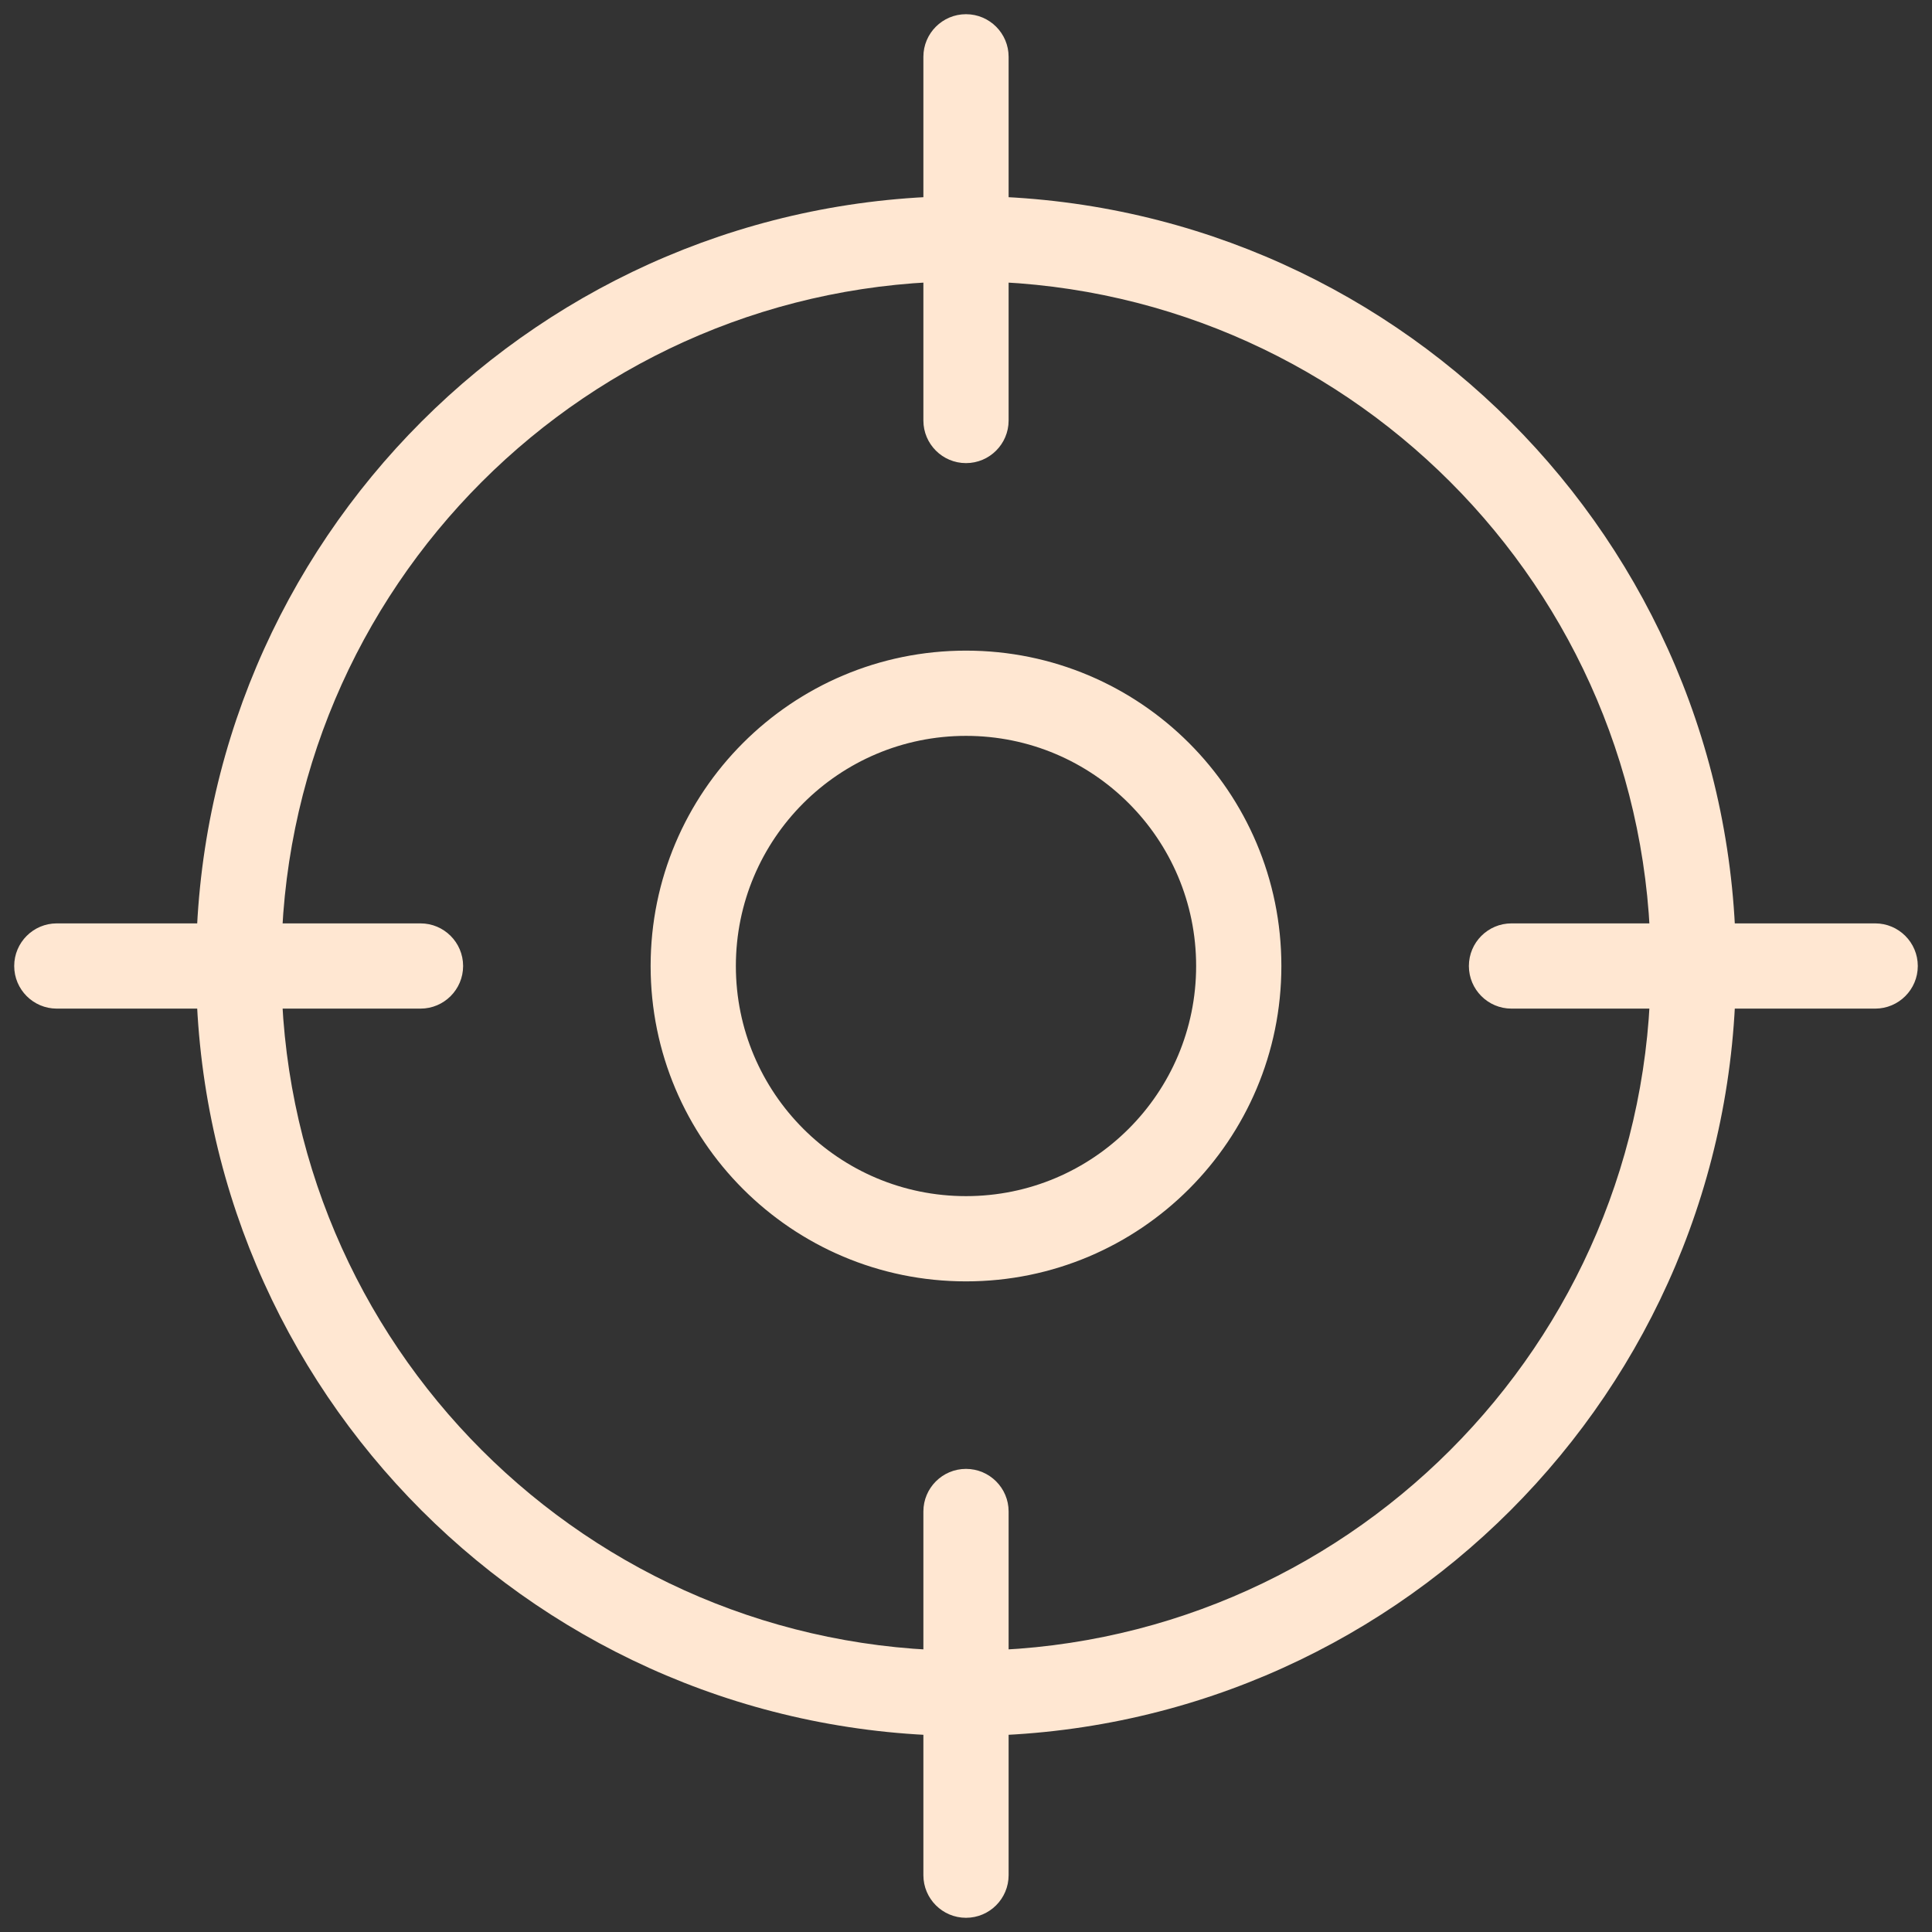 <?xml version="1.0" encoding="UTF-8"?>
<svg xmlns="http://www.w3.org/2000/svg" width="68" height="68" viewBox="0 0 68 68" fill="none">
  <rect x="0" y="0" width="68" height="68" fill="#333333" stroke="none"/>
  <path d="M32.5 14.8C32.5 15.628 33.172 16.3 34 16.3C34.828 16.3 35.5 15.628 35.5 14.8H32.5ZM35.5 2C35.5 1.172 34.828 0.5 34 0.5C33.172 0.5 32.5 1.172 32.5 2H35.5ZM32.5 66C32.5 66.828 33.172 67.5 34 67.5C34.828 67.5 35.5 66.828 35.5 66H32.5ZM35.5 53.2C35.5 52.372 34.828 51.7 34 51.7C33.172 51.7 32.5 52.372 32.5 53.2H35.5ZM53.2 32.5C52.372 32.5 51.7 33.172 51.7 34C51.7 34.828 52.372 35.5 53.2 35.5V32.5ZM66 35.5C66.828 35.5 67.5 34.828 67.5 34C67.5 33.172 66.828 32.5 66 32.5V35.5ZM2 32.5C1.172 32.5 0.5 33.172 0.5 34C0.5 34.828 1.172 35.5 2 35.5V32.5ZM14.8 35.5C15.628 35.5 16.3 34.828 16.3 34C16.3 33.172 15.628 32.5 14.8 32.5V35.5ZM58.1 34C58.1 47.31 47.31 58.1 34 58.1V61.1C48.967 61.1 61.1 48.967 61.1 34H58.1ZM34 58.1C20.69 58.1 9.9 47.31 9.9 34H6.9C6.9 48.967 19.033 61.1 34 61.1V58.1ZM9.9 34C9.9 20.69 20.69 9.9 34 9.9V6.9C19.033 6.9 6.9 19.033 6.9 34H9.9ZM34 9.9C47.31 9.9 58.1 20.69 58.1 34H61.1C61.1 19.033 48.967 6.9 34 6.9V9.9ZM35.5 14.8V2H32.5V14.8H35.5ZM35.5 66V53.2H32.5V66H35.5ZM53.2 35.5H66V32.5H53.2V35.5ZM2 35.5H14.8V32.5H2V35.5ZM42.1 34C42.1 38.474 38.474 42.1 34 42.1V45.1C40.13 45.1 45.1 40.13 45.1 34H42.1ZM34 42.1C29.526 42.1 25.9 38.474 25.9 34H22.9C22.9 40.13 27.87 45.1 34 45.1V42.1ZM25.9 34C25.9 29.526 29.526 25.9 34 25.9V22.9C27.87 22.9 22.9 27.87 22.9 34H25.9ZM34 25.9C38.474 25.9 42.1 29.526 42.1 34H45.1C45.1 27.87 40.13 22.9 34 22.9V25.9Z" fill="#FFE7D2"></path>
</svg>
